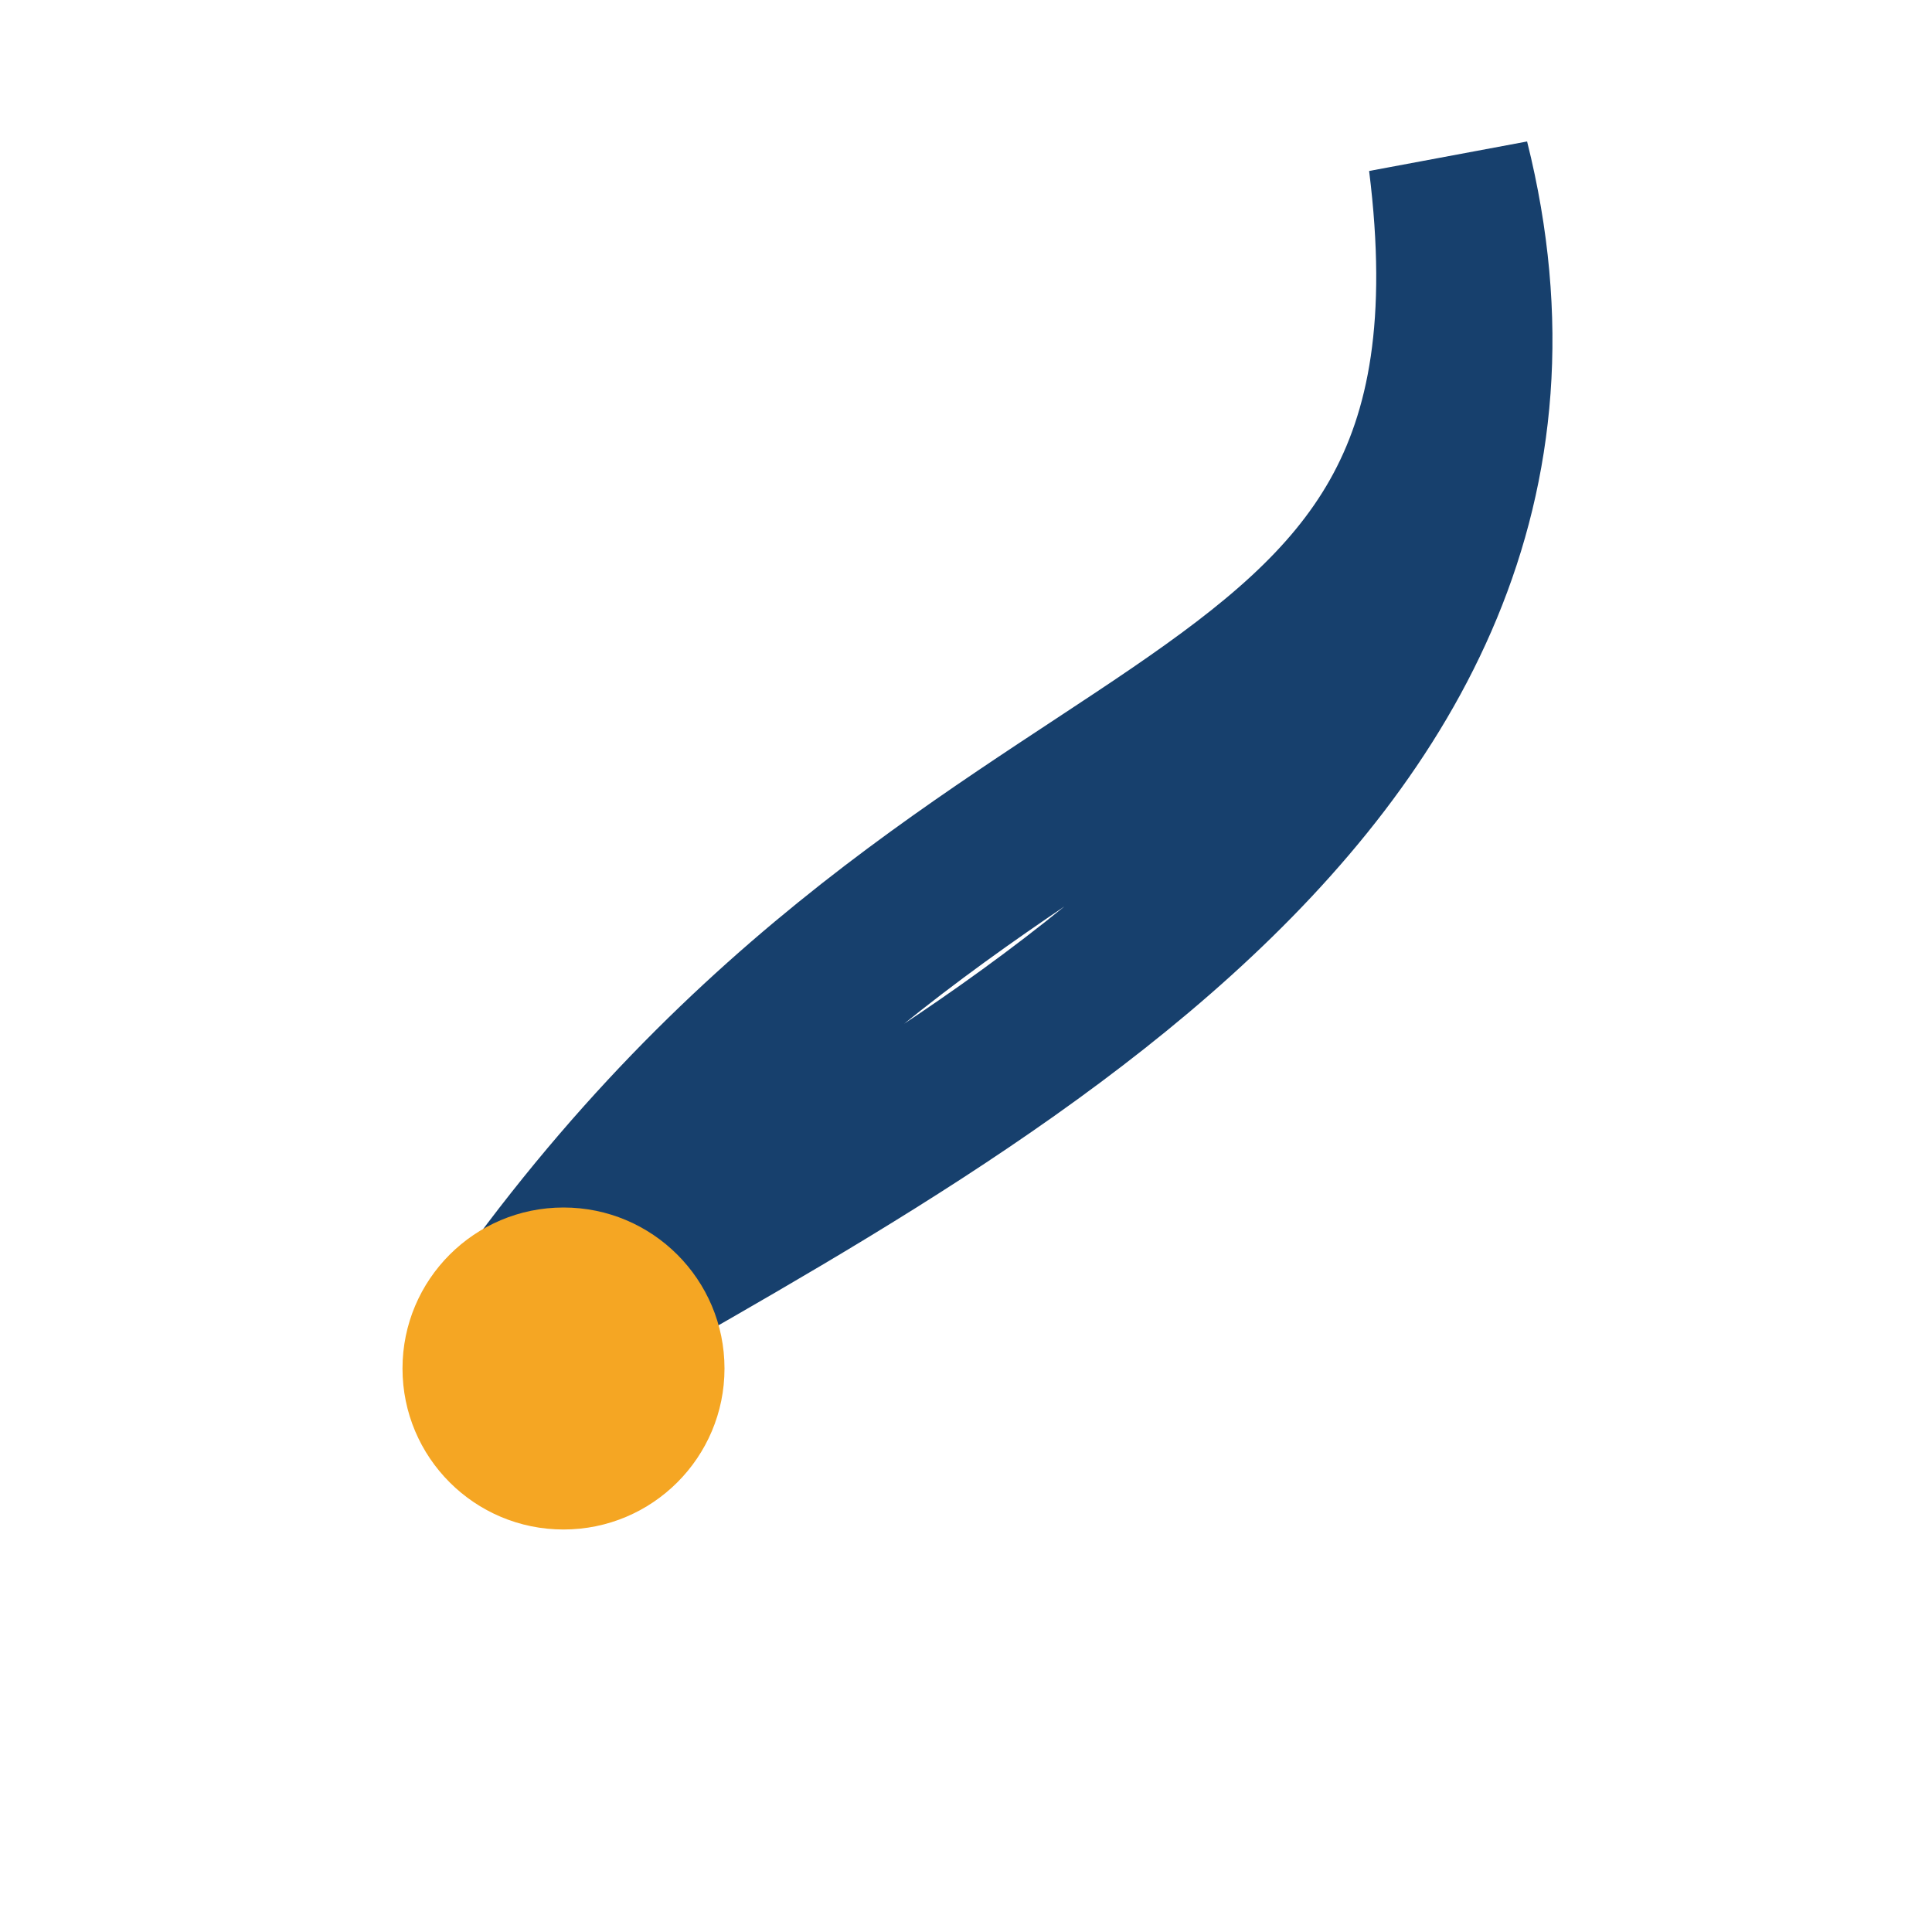 <?xml version="1.0" encoding="UTF-8"?>
<svg xmlns="http://www.w3.org/2000/svg" width="24" height="24" viewBox="0 0 24 24"><path d="M6 17c6-9 13-7 12-15 2 8-7 12-12 15Z" fill="none" stroke="#17406D" stroke-width="2"/><circle cx="7" cy="17" r="2" fill="#F5A623"/></svg>